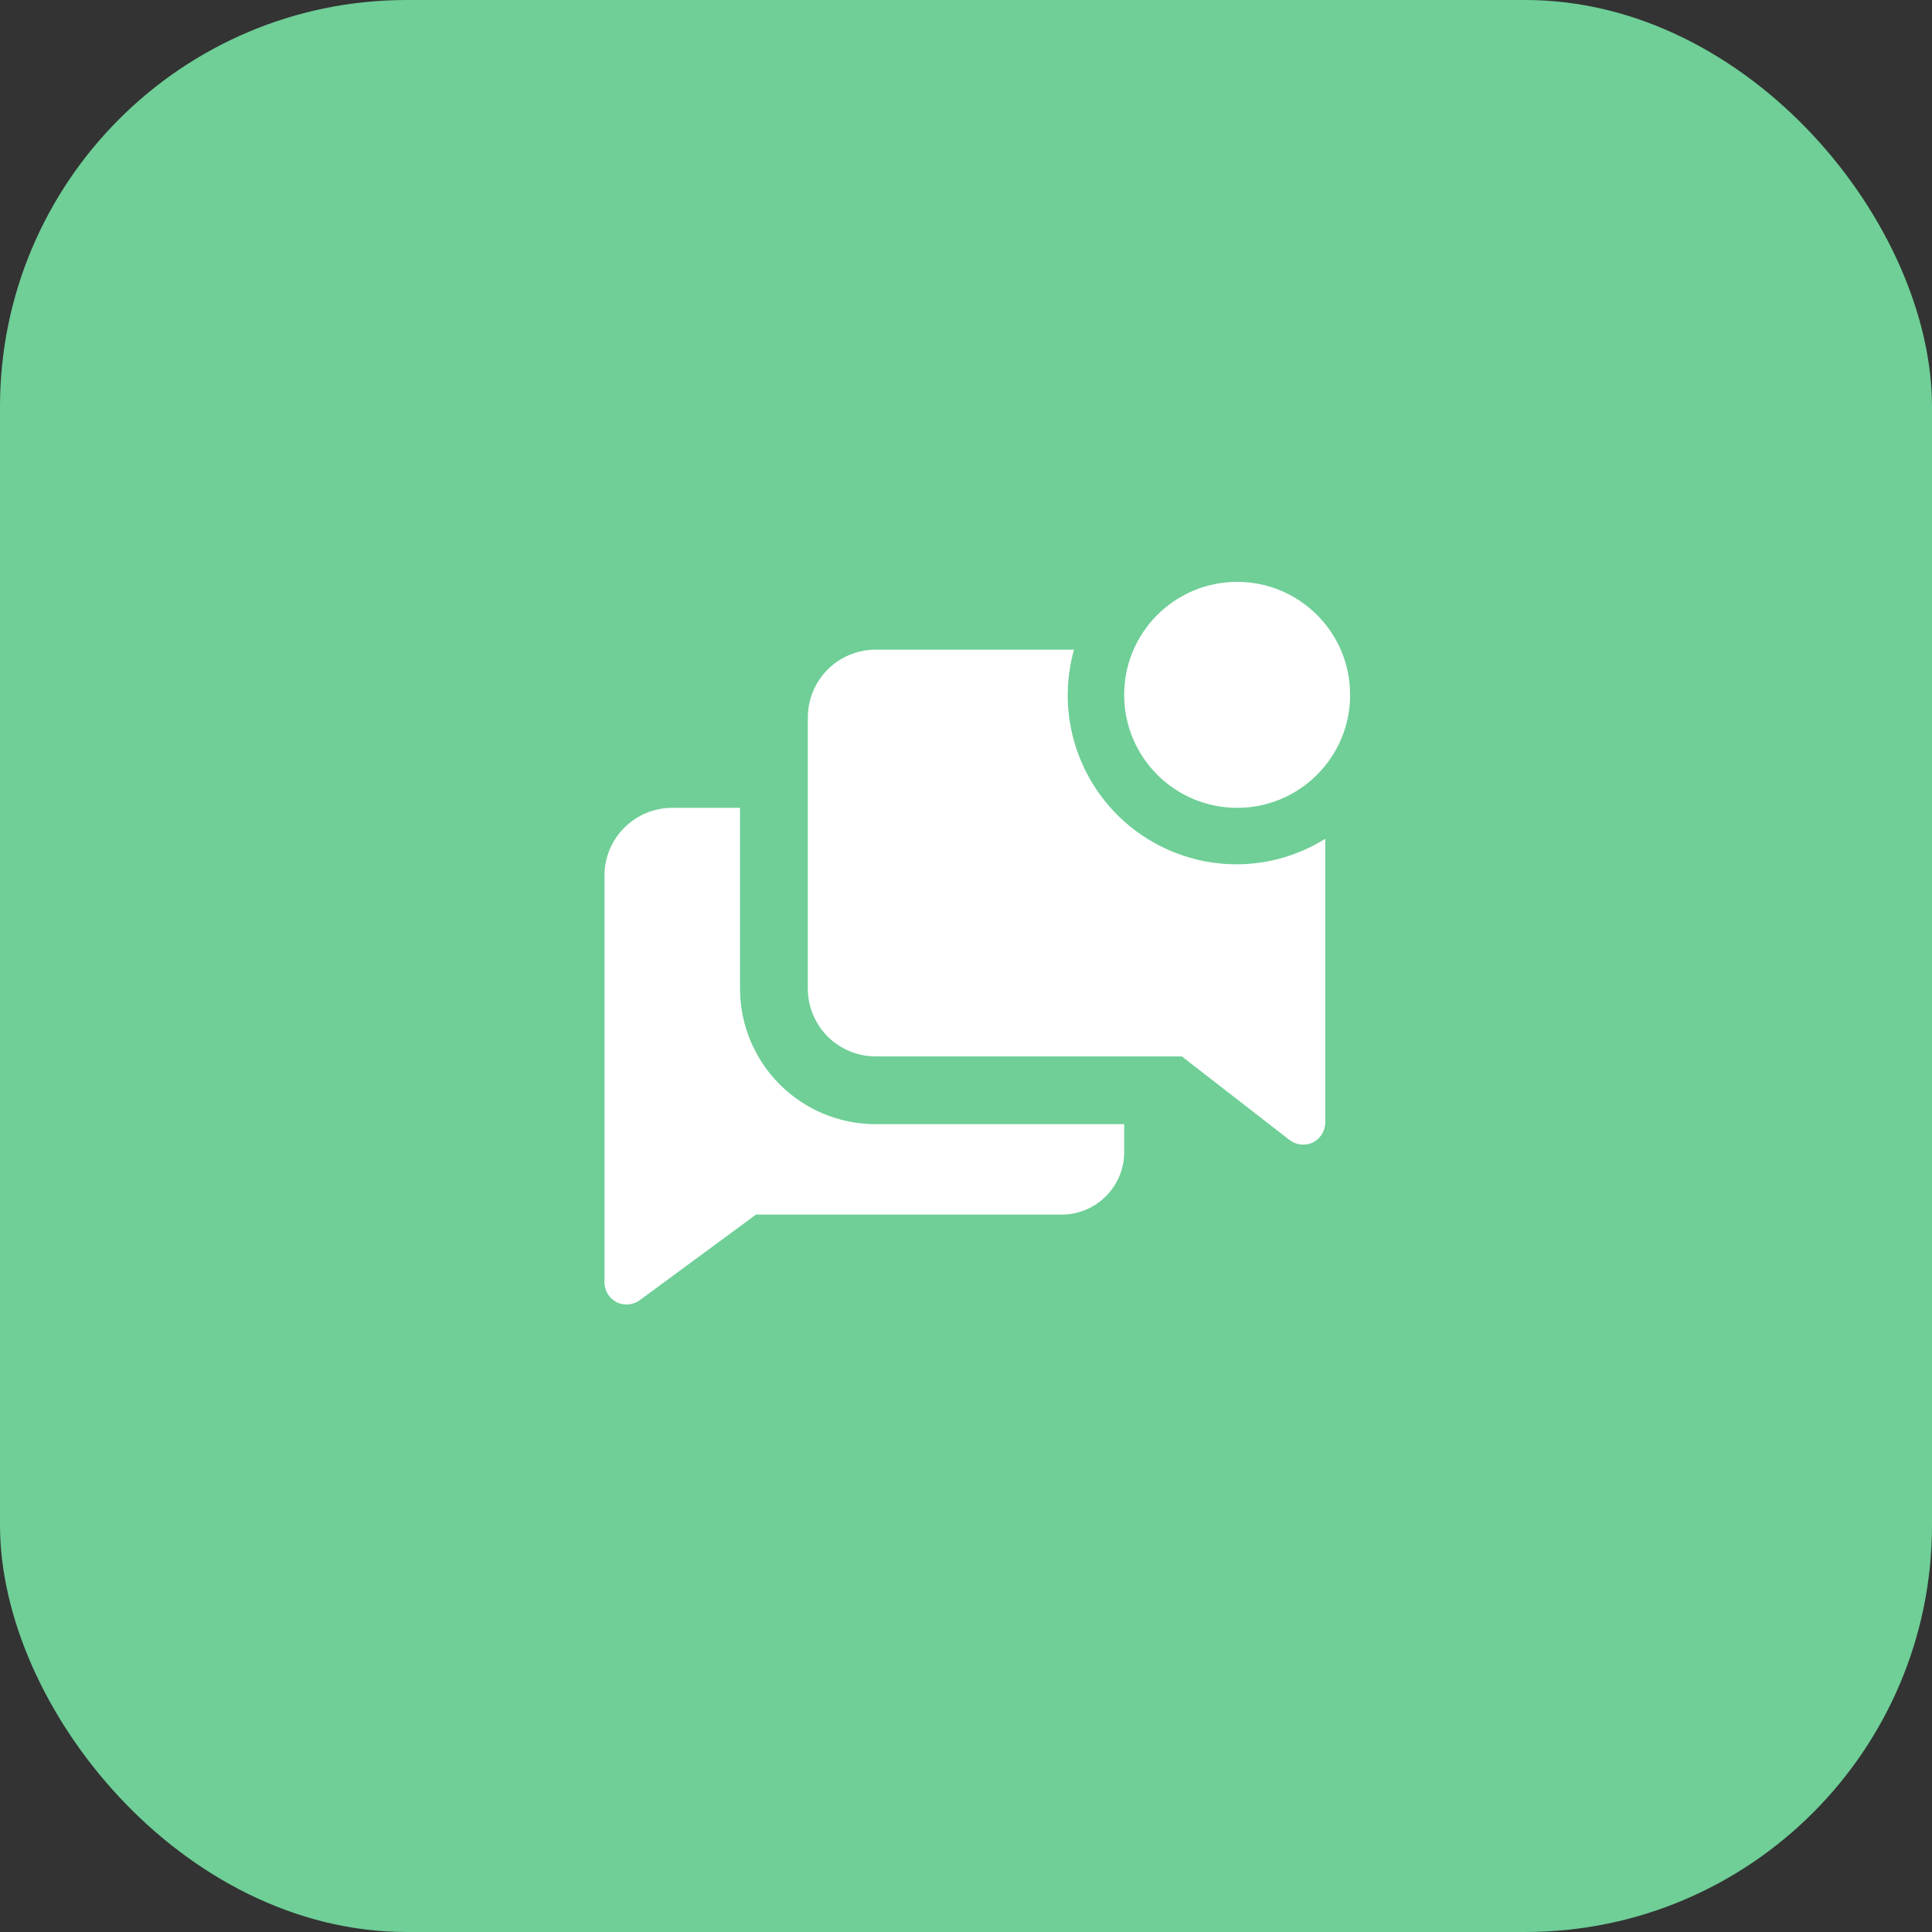 <?xml version="1.0" encoding="UTF-8"?>
<svg xmlns="http://www.w3.org/2000/svg" width="76" height="76" viewBox="0 0 76 76" fill="none">
  <rect x="0" y="0" width="76" height="76" fill="#333333" stroke="none"/>
  <rect width="76" height="76" rx="16" fill="#6FCF97"></rect>
  <g clip-path="url(#clip0_11_596)">
    <path d="M29.111 38.889V31.778H26.445C25.737 31.778 25.059 32.059 24.559 32.559C24.059 33.059 23.778 33.737 23.778 34.444V50.444C23.779 50.61 23.826 50.771 23.914 50.911C24.002 51.05 24.127 51.163 24.276 51.236C24.418 51.301 24.576 51.327 24.732 51.311C24.888 51.295 25.037 51.239 25.165 51.147L29.742 47.778H41.689C42.026 47.788 42.361 47.728 42.674 47.604C42.987 47.479 43.271 47.291 43.509 47.052C43.746 46.812 43.932 46.527 44.055 46.213C44.178 45.899 44.235 45.563 44.222 45.227V44.222H34.444C33.03 44.222 31.674 43.66 30.673 42.66C29.673 41.66 29.111 40.303 29.111 38.889Z" fill="white"></path>
    <path d="M48.667 34C47.639 34.003 46.625 33.767 45.703 33.311C44.782 32.856 43.979 32.193 43.357 31.374C42.735 30.556 42.312 29.605 42.119 28.595C41.927 27.586 41.971 26.545 42.249 25.556H34.444C33.737 25.556 33.059 25.837 32.559 26.337C32.059 26.837 31.778 27.515 31.778 28.222V38.889C31.778 39.596 32.059 40.275 32.559 40.775C33.059 41.275 33.737 41.556 34.444 41.556H46.489L50.738 44.853C50.864 44.947 51.013 45.005 51.169 45.022C51.325 45.039 51.483 45.015 51.627 44.951C51.778 44.879 51.906 44.766 51.995 44.624C52.085 44.483 52.133 44.319 52.133 44.151V32.996C51.093 33.645 49.893 33.993 48.667 34Z" fill="white"></path>
    <path d="M48.667 31.778C51.121 31.778 53.111 29.788 53.111 27.333C53.111 24.879 51.121 22.889 48.667 22.889C46.212 22.889 44.222 24.879 44.222 27.333C44.222 29.788 46.212 31.778 48.667 31.778Z" fill="white"></path>
  </g>
  <defs>
    <clipPath id="clip0_11_596">
      <rect width="32" height="32" fill="white" transform="translate(22 22)"></rect>
    </clipPath>
  </defs>
</svg>
